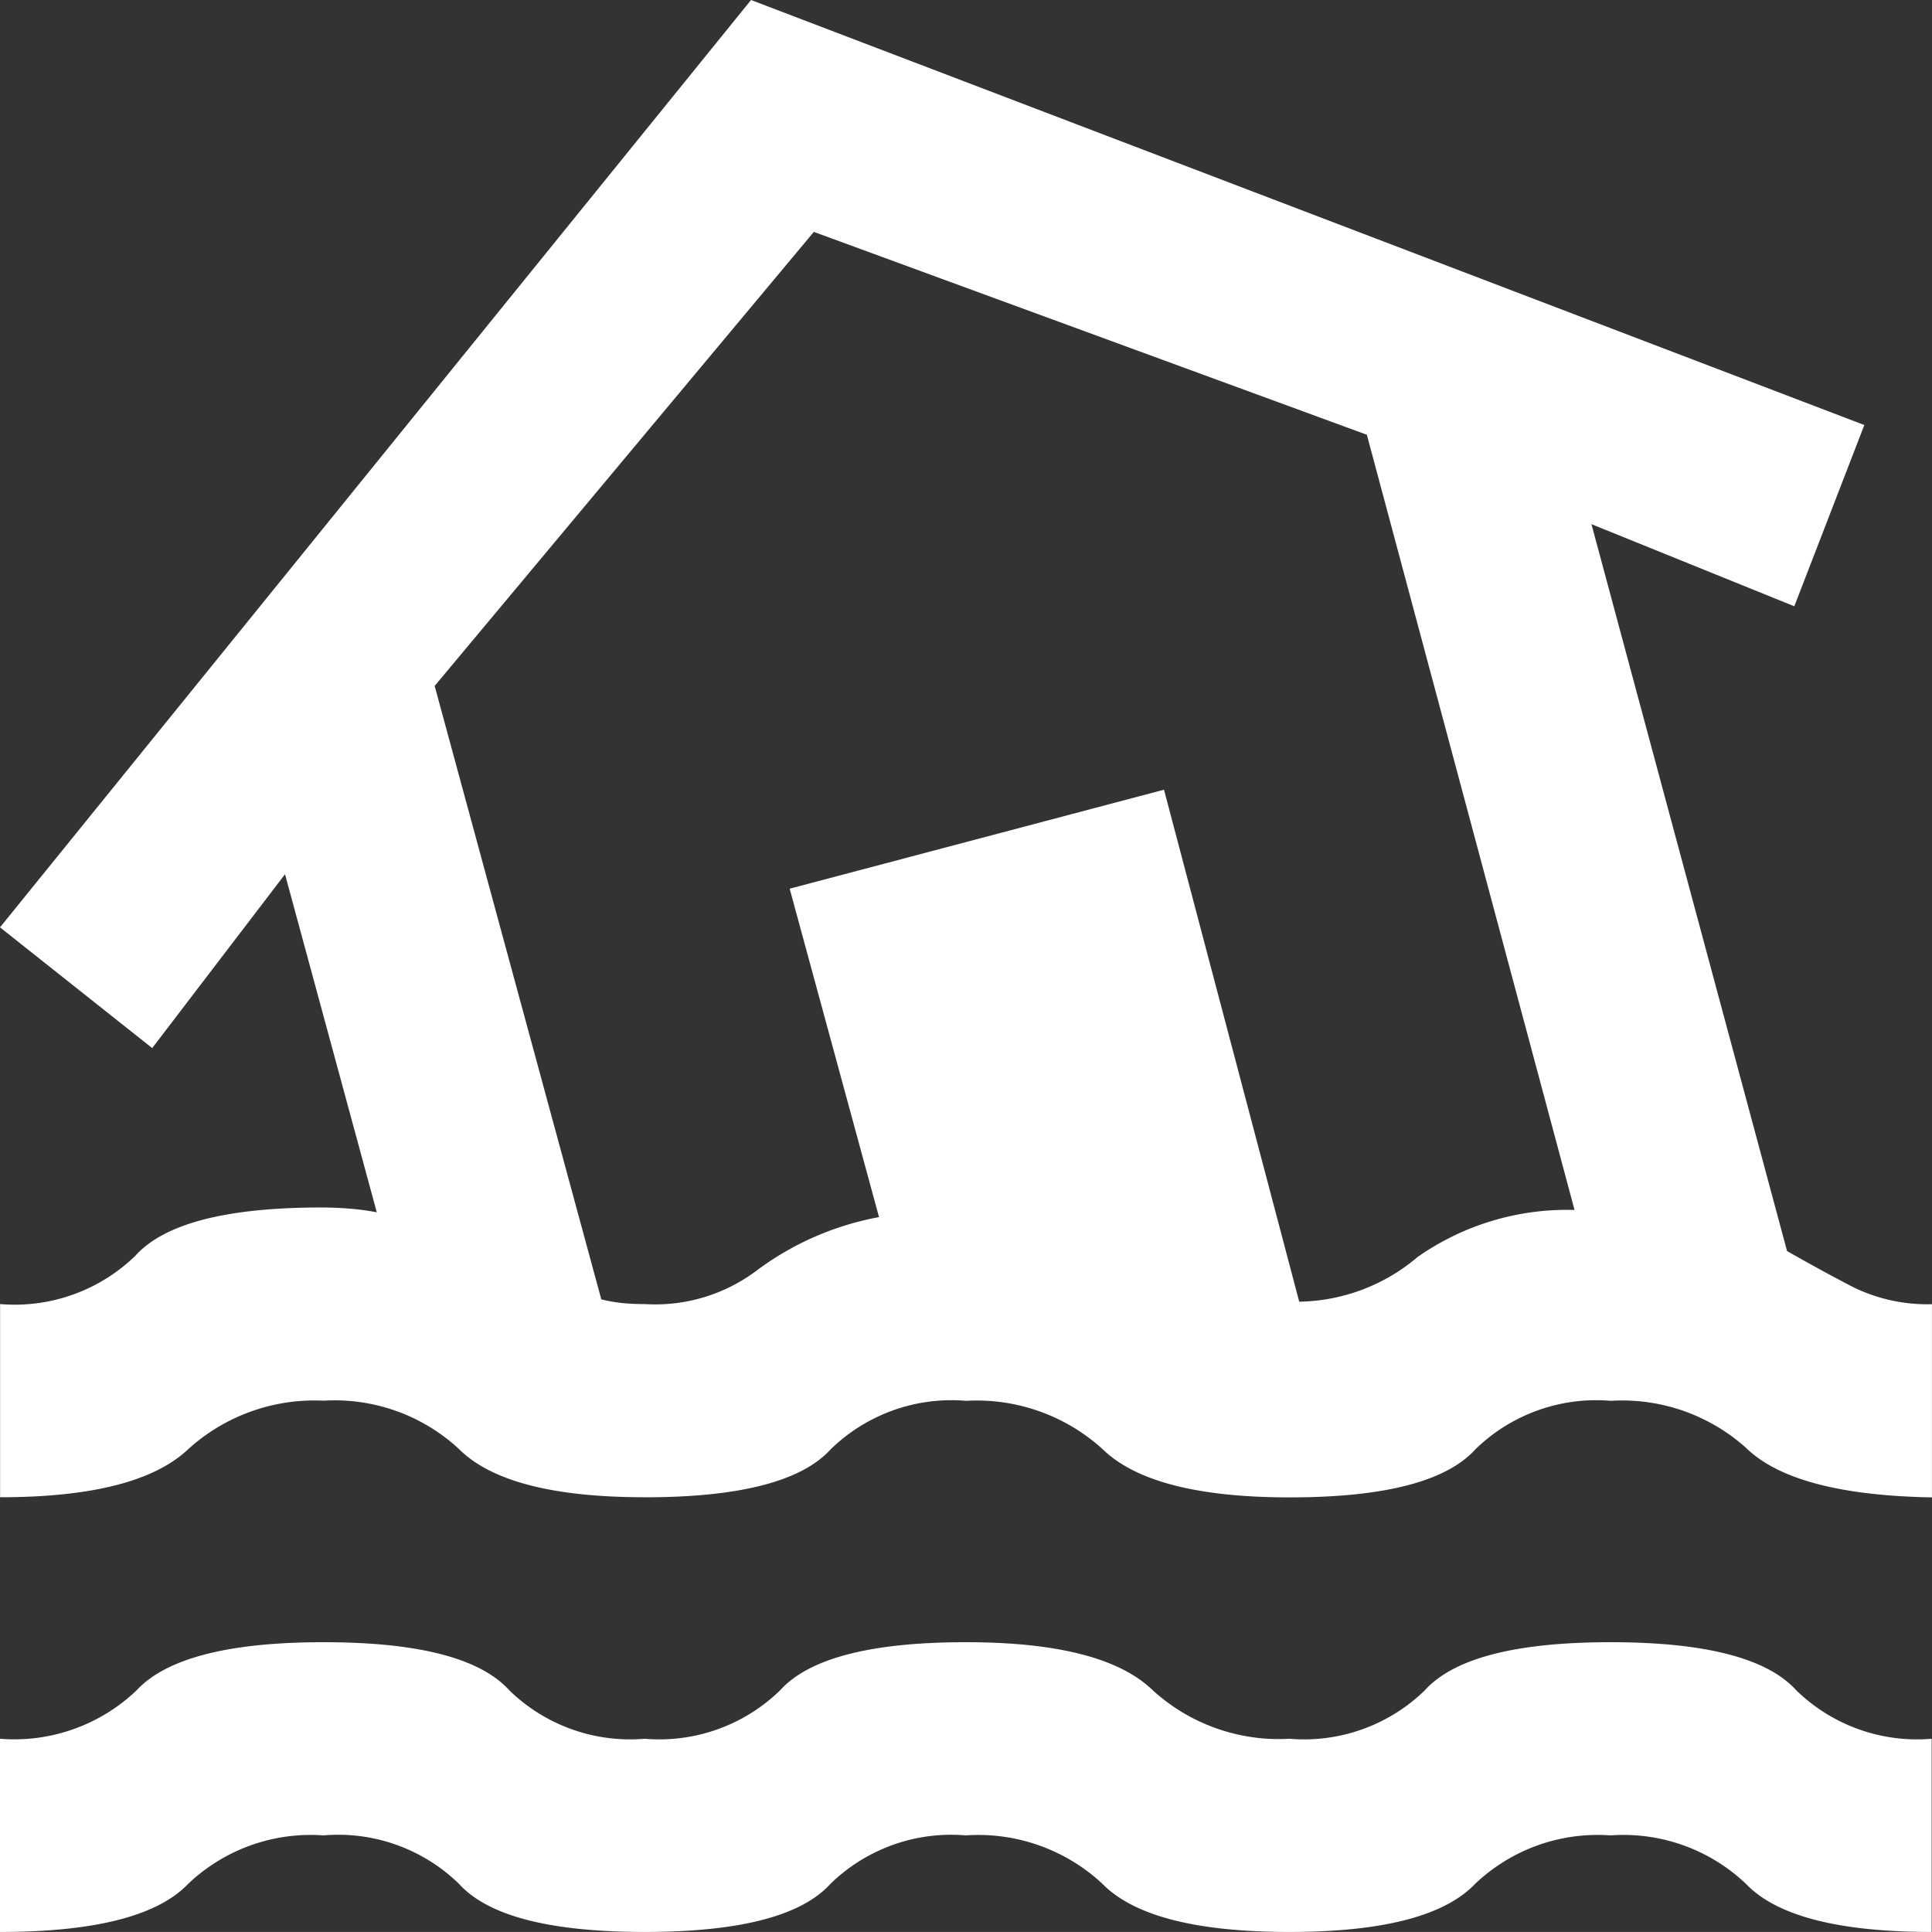 <svg xmlns="http://www.w3.org/2000/svg" width="41.573" height="41.572" viewBox="0 0 41.573 41.572">
  <rect x="0" y="0" width="41.573" height="41.572" fill="#333333" stroke="none"/>
  <path id="floods" d="M80-838.428v-4.157a3.813,3.813,0,0,0,2.936-1.039q.961-1.039,4.027-1.039t4,1.039a3.726,3.726,0,0,0,2.91,1.039,3.726,3.726,0,0,0,2.91-1.039q.935-1.039,4-1.039,2.962,0,4.027,1.039a4.025,4.025,0,0,0,2.936,1.039,3.726,3.726,0,0,0,2.91-1.039q.935-1.039,4-1.039t4,1.039a3.726,3.726,0,0,0,2.91,1.039v4.157q-3.014,0-4-1.039a3.828,3.828,0,0,0-2.91-1.039,3.828,3.828,0,0,0-2.91,1.039q-.987,1.039-4,1.039t-4.027-1.039a3.917,3.917,0,0,0-2.936-1.039,3.726,3.726,0,0,0-2.91,1.039q-.935,1.039-4,1.039t-4-1.039a3.726,3.726,0,0,0-2.91-1.039,3.828,3.828,0,0,0-2.91,1.039Q83.066-838.428,80-838.428Zm13.875-9.354q-2.962,0-4-1.039a3.934,3.934,0,0,0-2.91-1.039,4.045,4.045,0,0,0-2.91,1.039q-1.091,1.039-4.053,1.039v-4.157a3.726,3.726,0,0,0,2.91-1.039q.935-1.039,4-1.039.312,0,.624.026a5.072,5.072,0,0,1,.572.078l-1.975-7.275-2.858,3.741L80-860.045,96.161-880l23.956,9.146-1.507,3.9-4.365-1.767,4.209,15.641q.728.416,1.429.78a3.63,3.63,0,0,0,1.689.364v4.157q-2.962-.052-4-1.065a3.993,3.993,0,0,0-2.91-1.013,3.726,3.726,0,0,0-2.91,1.039q-.935,1.039-4,1.039-2.962,0-4.027-1.039a4.025,4.025,0,0,0-2.936-1.039,3.726,3.726,0,0,0-2.91,1.039Q96.941-847.781,93.875-847.781Zm0-4.157a3.627,3.627,0,0,0,2.416-.728,6.3,6.3,0,0,1,2.624-1.143l-1.923-7.067,8.055-2.13,2.91,11.017a4.028,4.028,0,0,0,2.546-.961,5.6,5.6,0,0,1,3.378-1.013l-4.469-16.681-11.9-4.365-8.159,9.77,3.586,13.2a3.342,3.342,0,0,0,.442.078A4.472,4.472,0,0,0,93.875-851.939ZM101.618-863.475Z" transform="translate(-80 880)" fill="#fff"/>
</svg>
